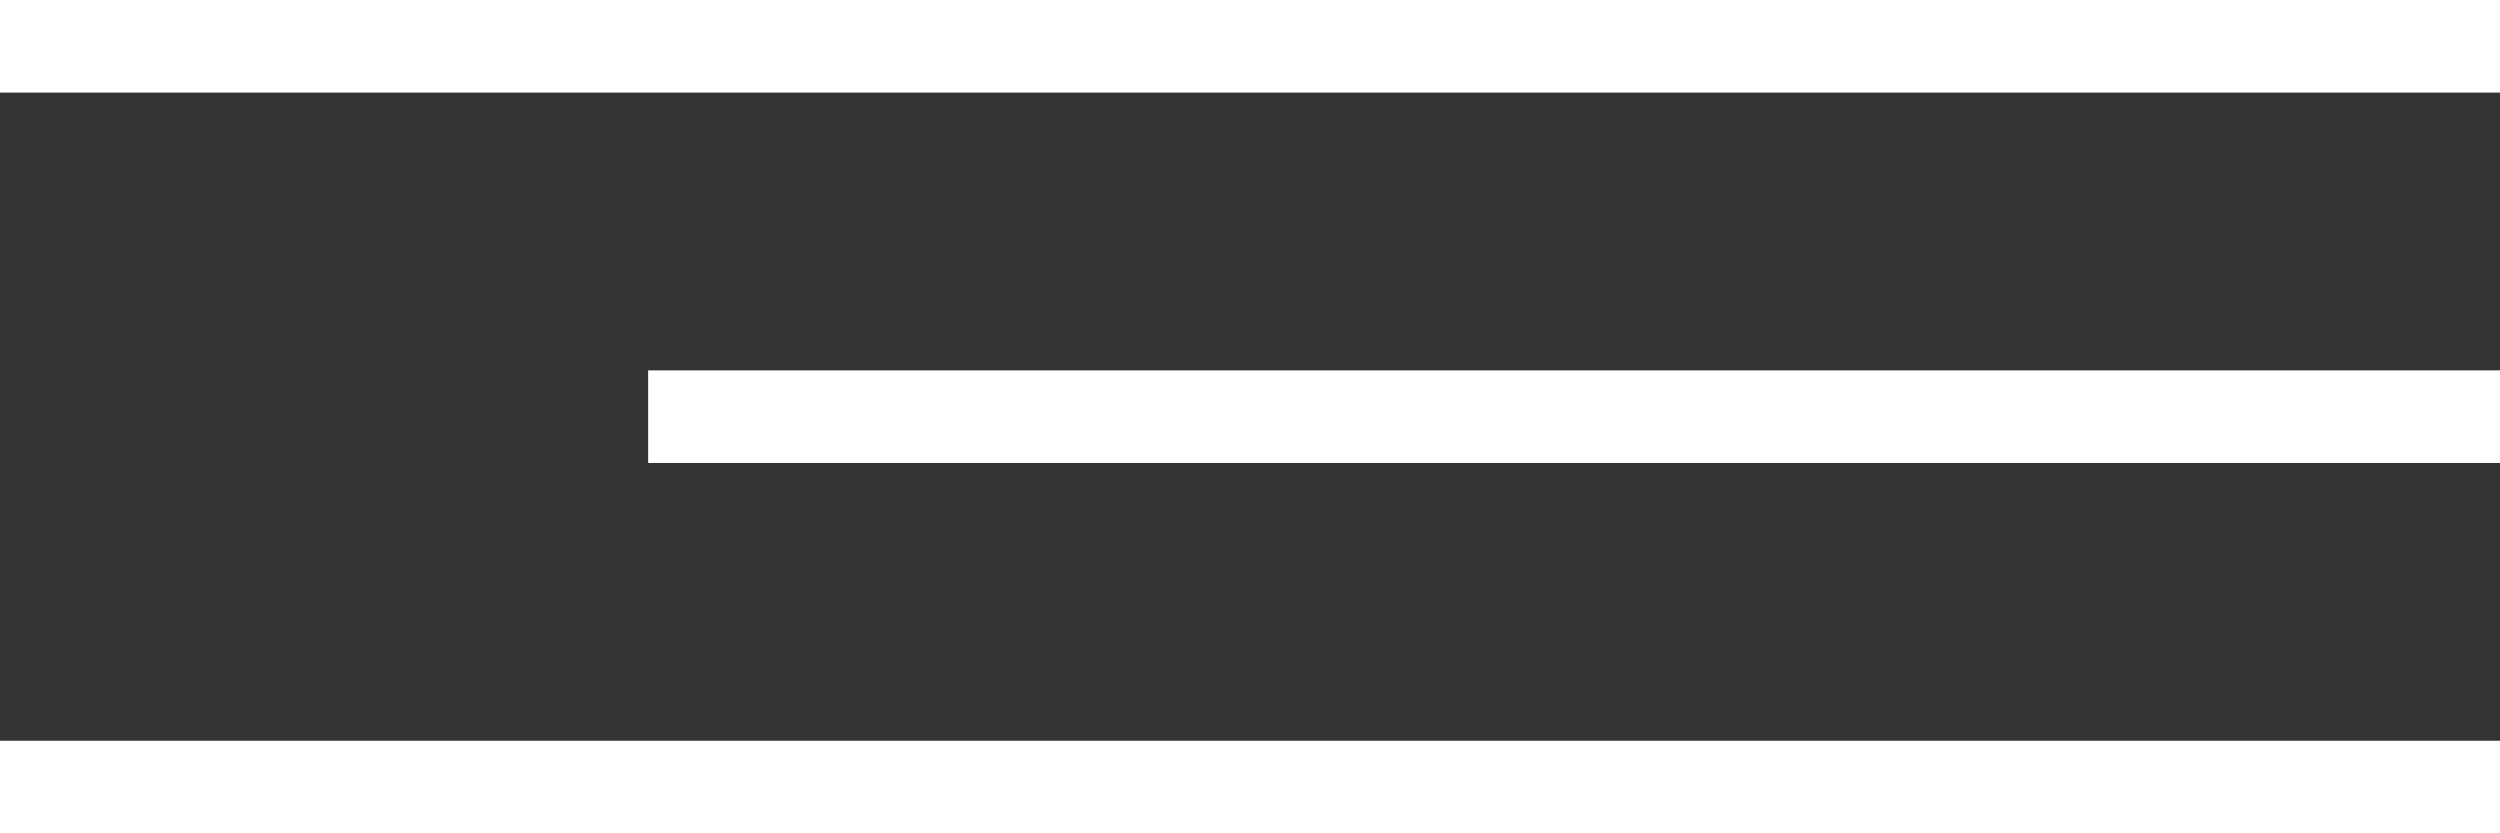 <?xml version="1.0" encoding="UTF-8"?> <svg xmlns="http://www.w3.org/2000/svg" width="27" height="9" viewBox="0 0 27 9" fill="none"><rect x="0" y="0" width="27" height="9" fill="#333333" stroke="none"/> <rect width="27" height="1" fill="white"></rect> <rect x="7" y="4" width="20" height="1" fill="white"></rect> <rect y="8" width="27" height="1" fill="white"></rect> </svg> 